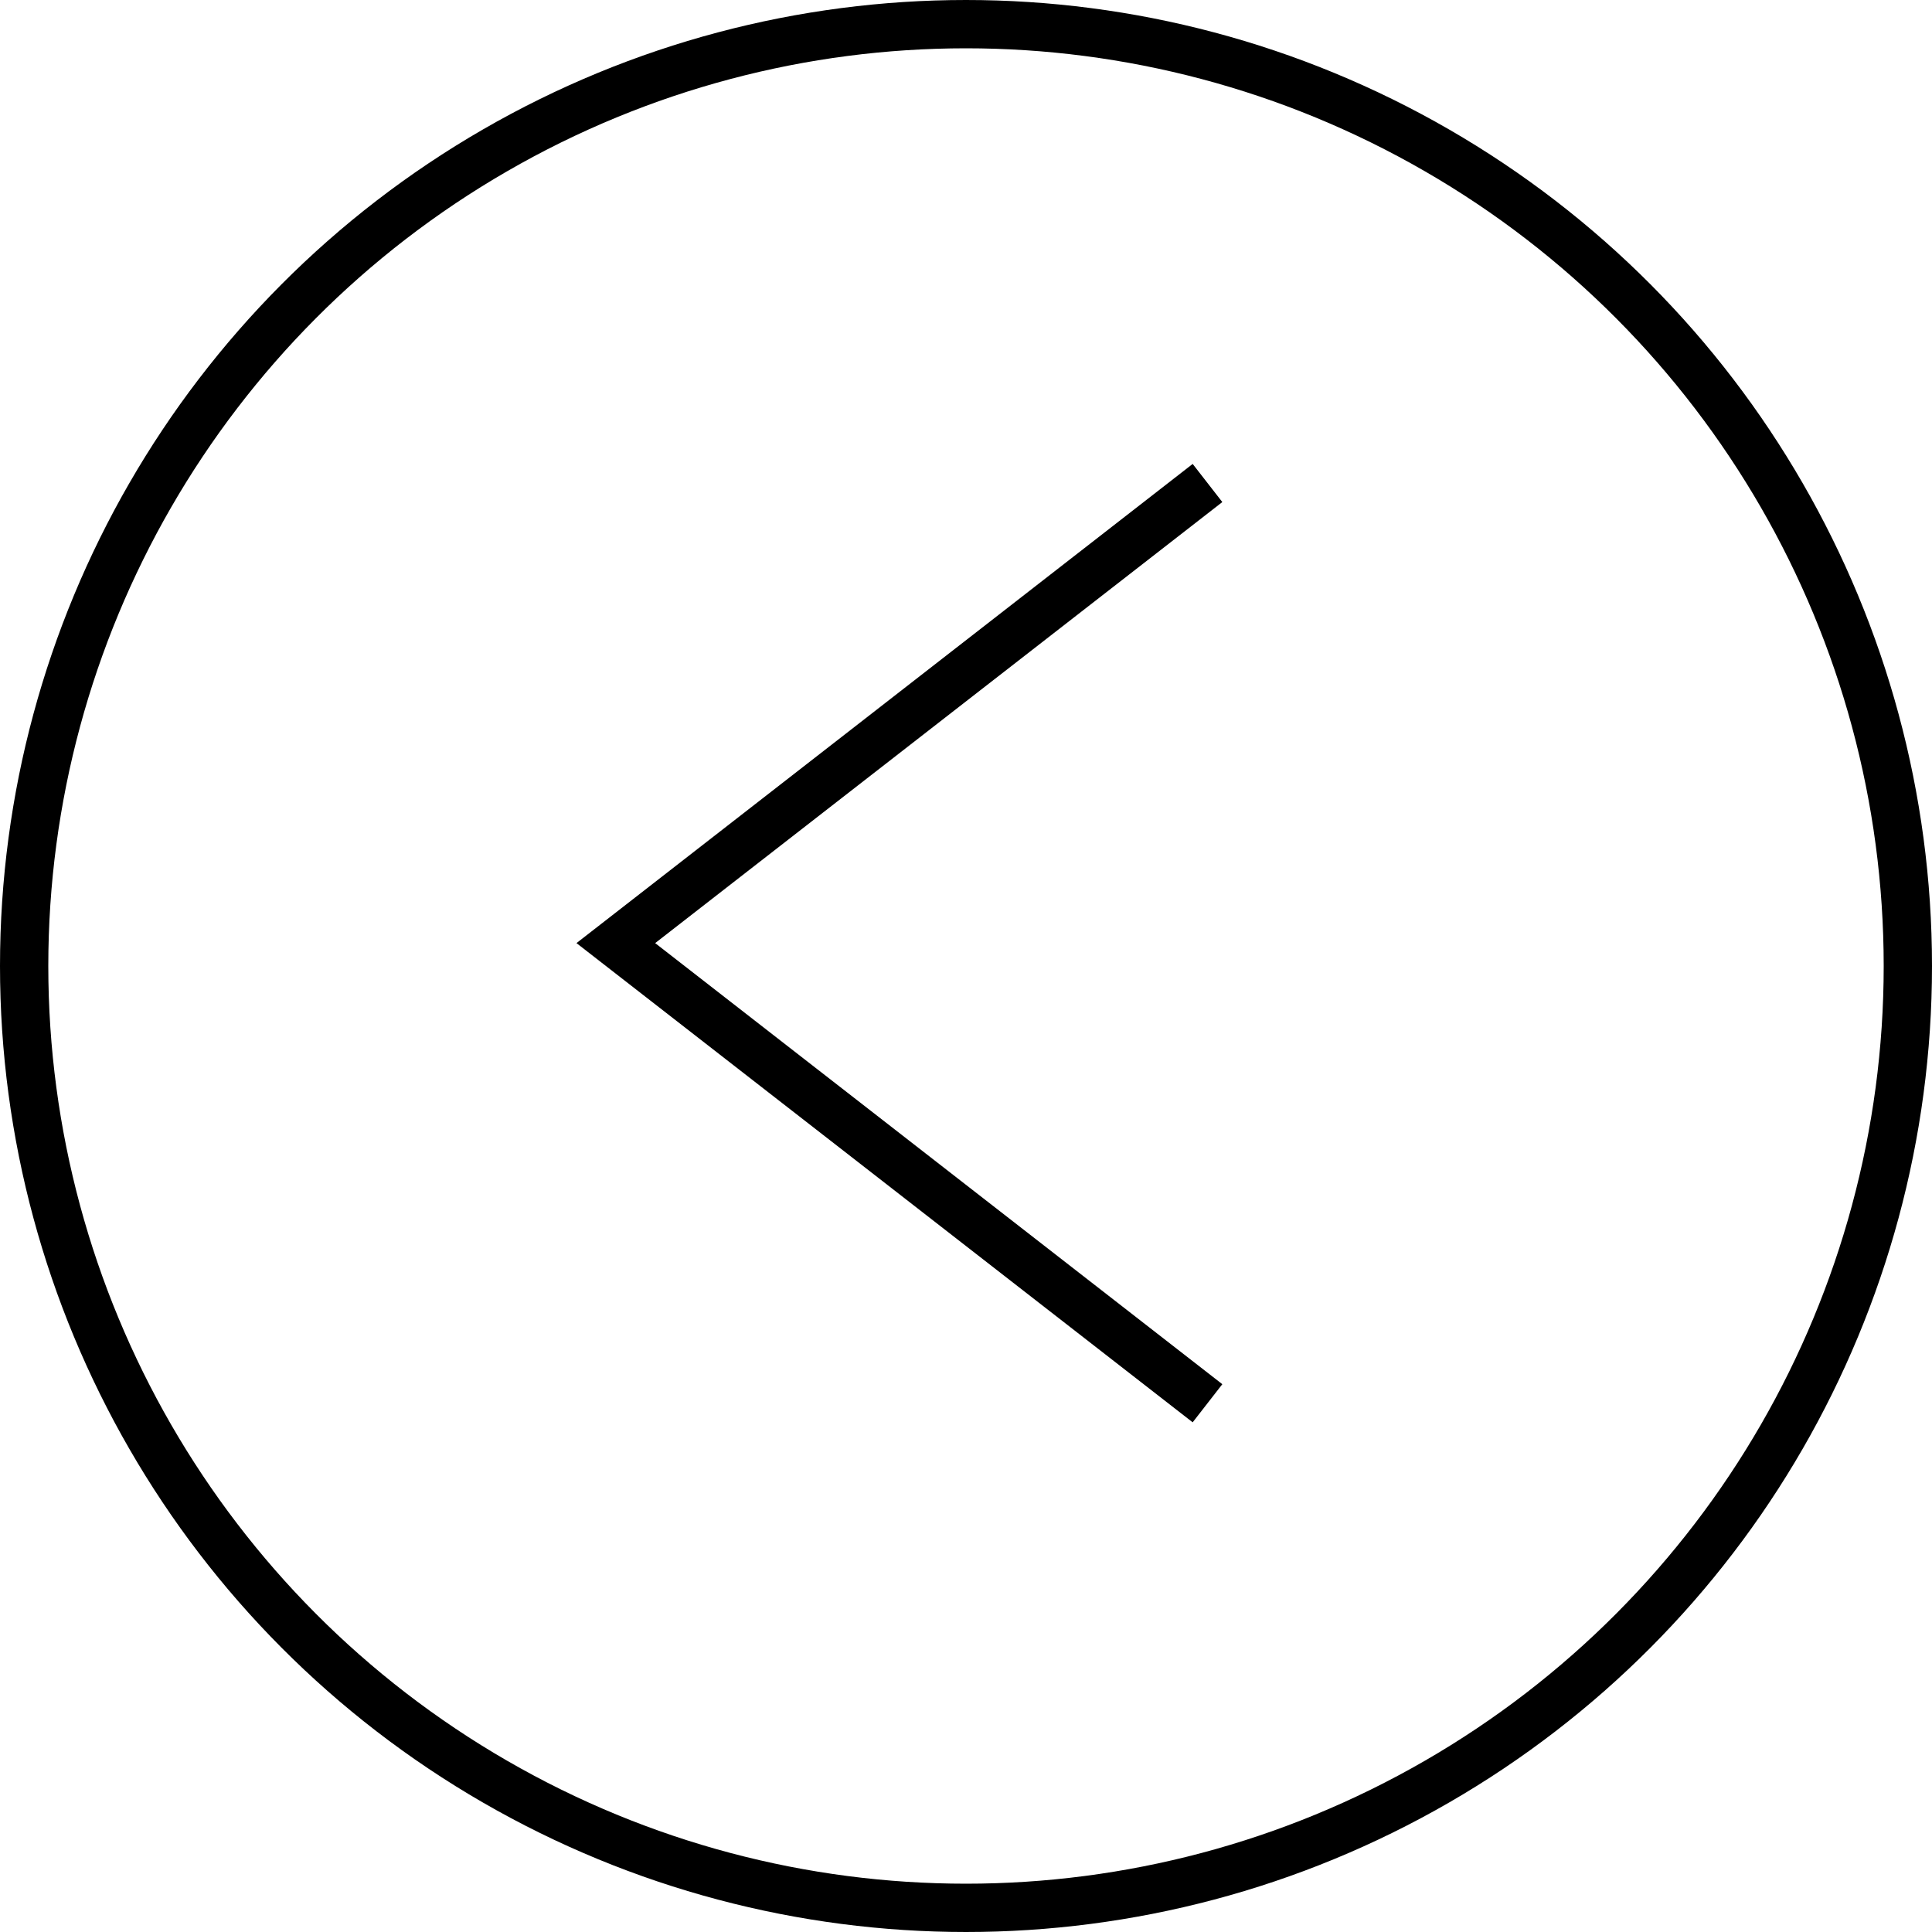 <svg width="40" height="40" viewBox="0 0 40 40" fill="none" xmlns="http://www.w3.org/2000/svg">
<circle cx="20" cy="20" r="19.5" transform="matrix(-1 0 0 1 40 0)" stroke="black"/>
<path d="M25 29.053L12.75 19.526L25 10" stroke="black"/>
</svg>
